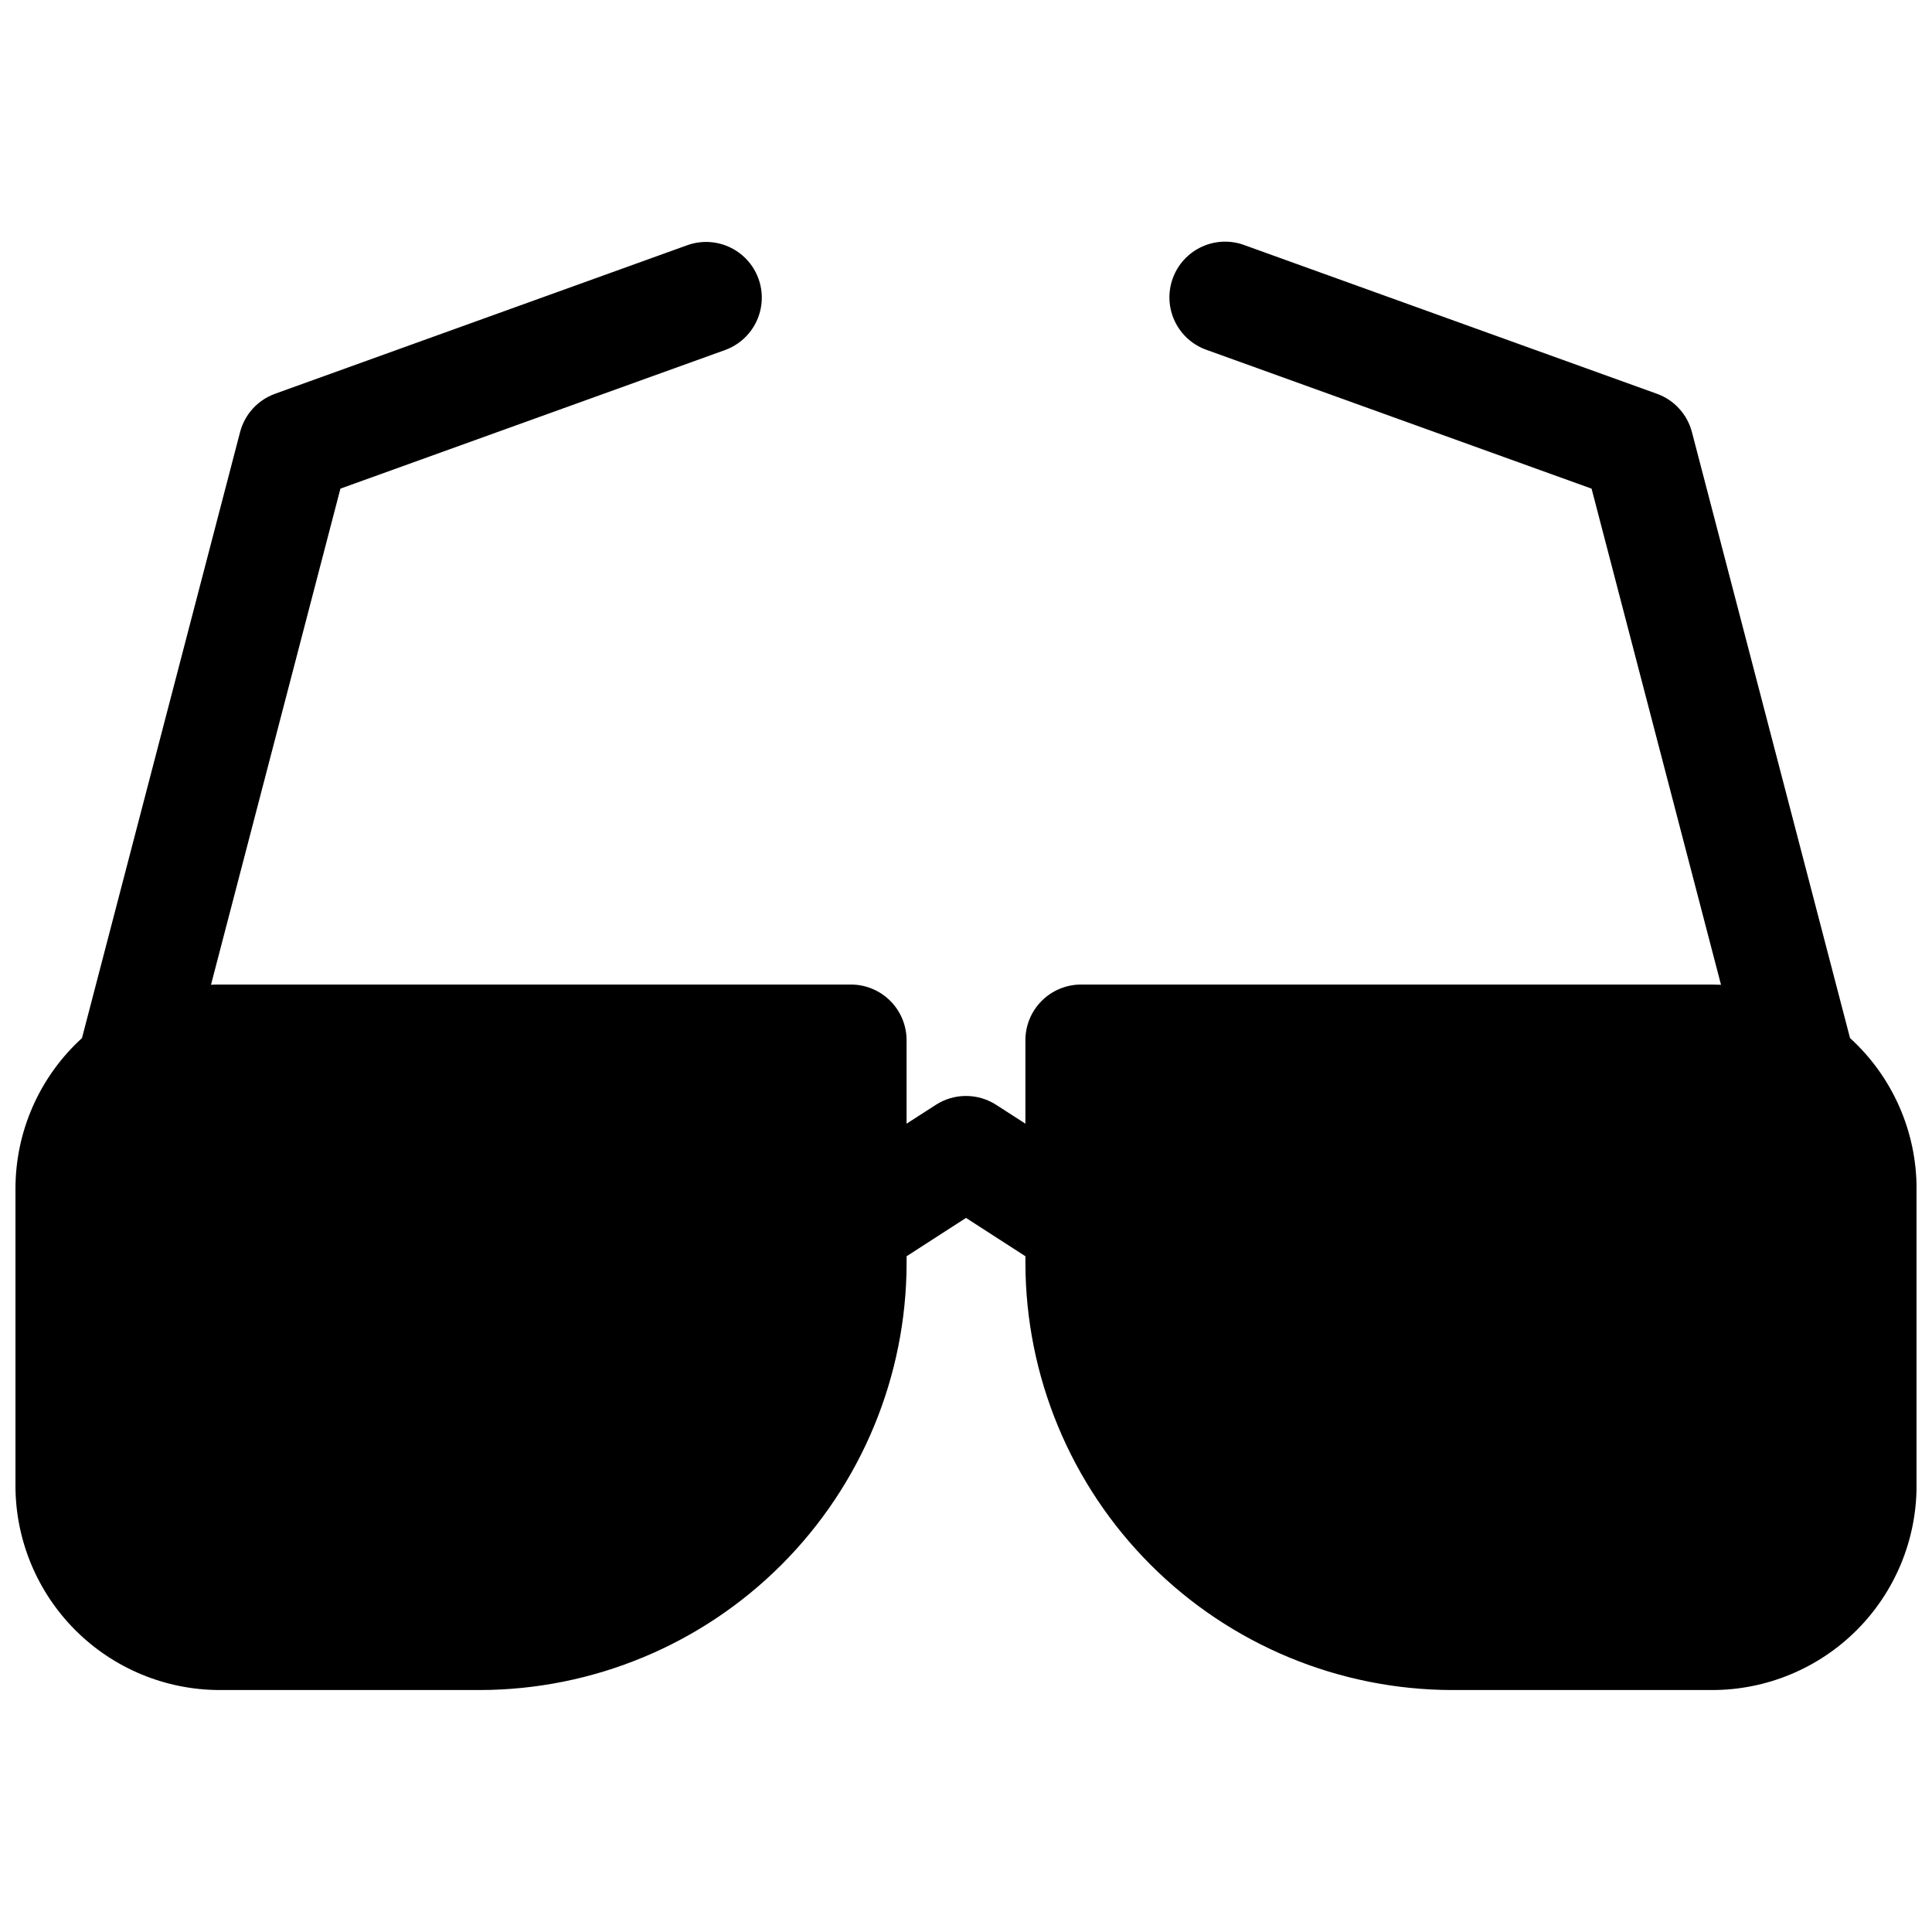 <?xml version="1.0" encoding="UTF-8"?>
<!-- Uploaded to: SVG Repo, www.svgrepo.com, Generator: SVG Repo Mixer Tools -->
<svg width="800px" height="800px" version="1.1" viewBox="144 144 512 512" xmlns="http://www.w3.org/2000/svg">
 <defs>
  <clipPath id="a">
   <path d="m148.09 208h503.81v384h-503.81z"/>
  </clipPath>
 </defs>
 <g clip-path="url(#a)">
  <path d="m634.28 419.11-41.898-160.59c-1.23-4.711-4.699-8.516-9.281-10.164l-109.22-39.359v-0.004c-3.699-1.395-7.805-1.25-11.395 0.406s-6.363 4.68-7.703 8.398c-1.344 3.719-1.133 7.82 0.574 11.387 1.707 3.562 4.777 6.293 8.516 7.578l101.91 36.734 34.301 131.48c-0.766 0-1.535-0.059-2.301-0.059l-167.28-0.004c-3.914 0-7.672 1.555-10.438 4.324-2.769 2.766-4.324 6.523-4.324 10.438v22.109l-7.742-4.988c-2.387-1.539-5.164-2.356-8-2.356-2.84 0-5.617 0.816-8 2.356l-7.746 4.988v-22.109c0-3.914-1.555-7.672-4.324-10.438-2.766-2.769-6.519-4.324-10.434-4.324h-167.28c-0.766 0-1.535 0-2.301 0.059l34.301-131.48 101.91-36.723c4.965-1.789 8.594-6.09 9.527-11.277 0.934-5.191-0.973-10.488-5.004-13.891-4.027-3.402-9.566-4.398-14.527-2.613l-109.22 39.359-0.004 0.004c-4.578 1.648-8.051 5.453-9.277 10.164l-41.898 160.59c-11.234 10.234-17.629 24.73-17.625 39.93v78.719c0.016 14.352 5.723 28.105 15.867 38.254 10.148 10.145 23.902 15.852 38.254 15.867h68.879c30.004-0.035 58.766-11.965 79.98-33.18 21.215-21.215 33.145-49.98 33.18-79.98v-1.801l15.742-10.156 15.742 10.156 0.004 1.801c0.035 30 11.969 58.766 33.184 79.98 21.211 21.215 49.977 33.145 79.977 33.18h68.879c14.352-0.016 28.105-5.723 38.254-15.867 10.145-10.148 15.852-23.902 15.867-38.254v-78.719c0.008-15.199-6.391-29.695-17.621-39.93z"/>
 </g>
</svg>